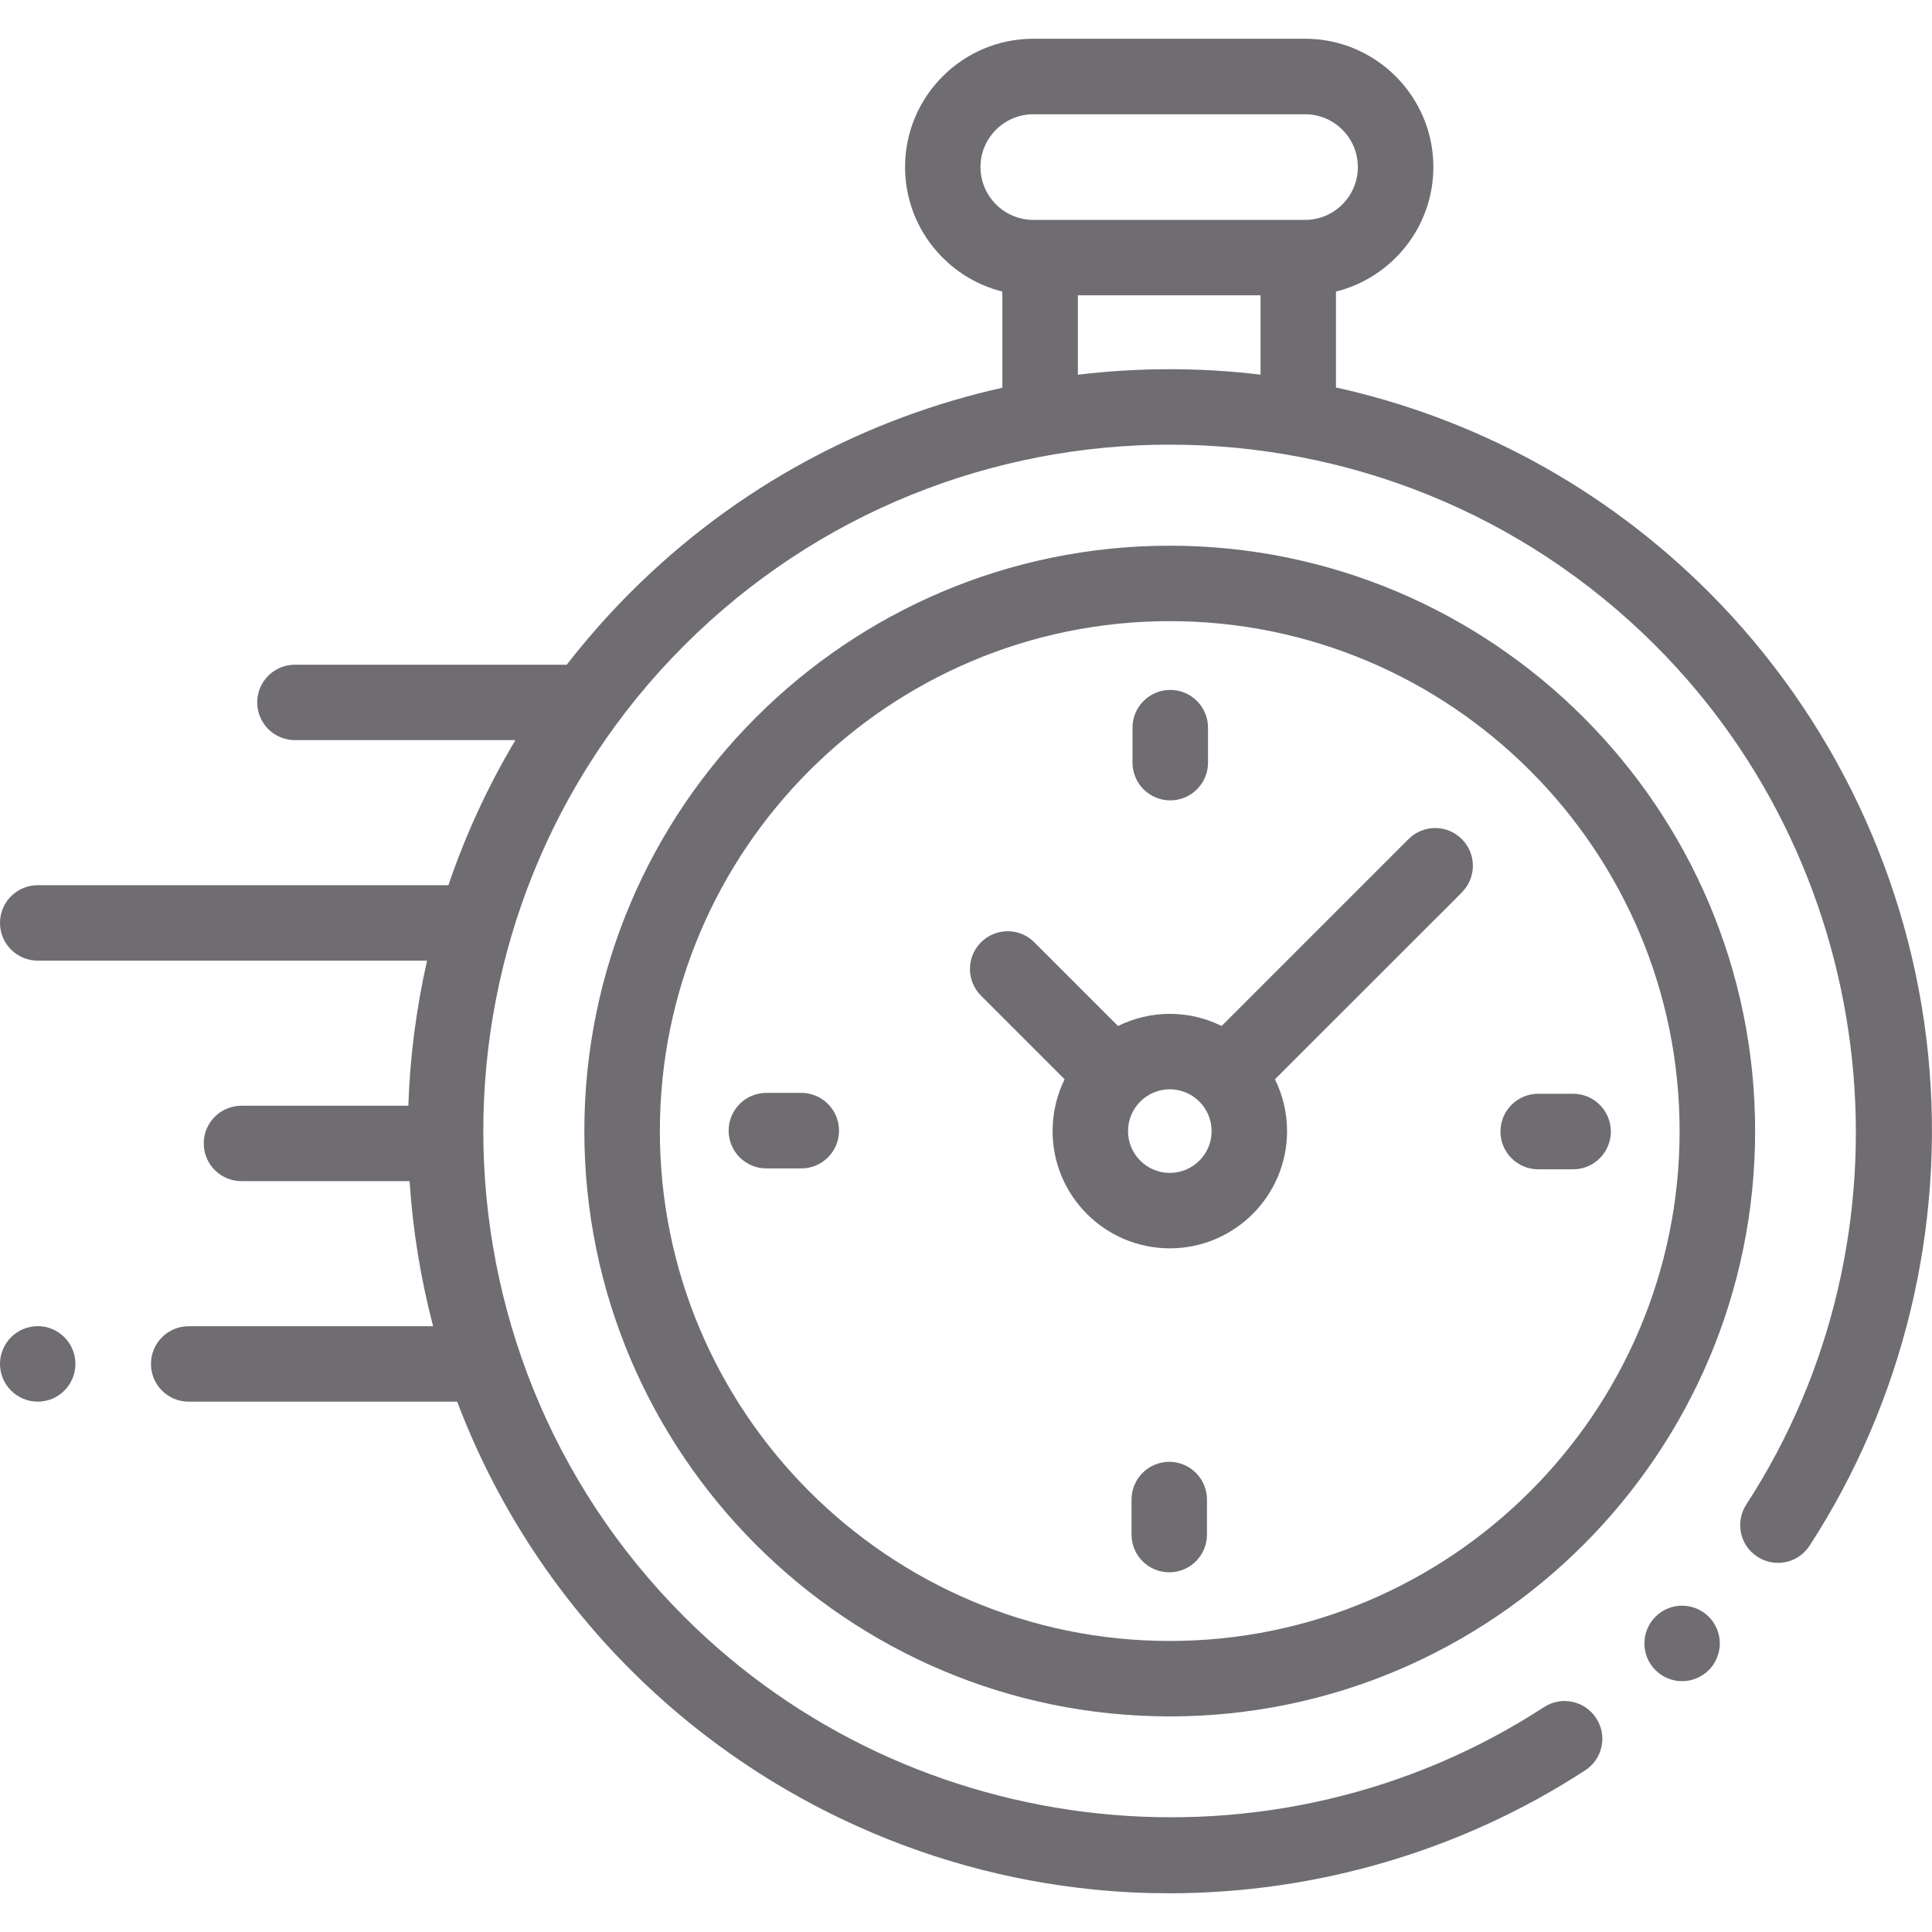 <svg width="22" height="22" viewBox="0 0 22 22" fill="none" xmlns="http://www.w3.org/2000/svg">
<g clip-path="url(#clip0_3_2504)">
<g clip-path="url(#clip1_3_2504)">
<path d="M21.957 12.017C21.76 10.03 20.872 8.157 19.458 6.742C18.249 5.534 16.77 4.757 15.213 4.412V3.32C15.849 3.162 16.322 2.586 16.322 1.902C16.322 1.097 15.666 0.441 14.861 0.441H11.767C10.961 0.441 10.306 1.097 10.306 1.902C10.306 2.586 10.779 3.162 11.414 3.32V4.415C9.863 4.762 8.388 5.537 7.183 6.742C6.919 7.006 6.676 7.283 6.453 7.57C6.443 7.57 6.432 7.569 6.421 7.569H3.359C3.121 7.569 2.929 7.761 2.929 7.998C2.929 8.236 3.121 8.428 3.359 8.428H5.869C5.554 8.956 5.3 9.509 5.106 10.08H0.43C0.192 10.08 0 10.272 0 10.509C0 10.747 0.192 10.939 0.43 10.939H4.863C4.74 11.483 4.668 12.036 4.65 12.591H2.75C2.513 12.591 2.32 12.783 2.32 13.02C2.32 13.258 2.513 13.45 2.75 13.45H4.664C4.7 14.006 4.79 14.559 4.932 15.102H2.148C1.911 15.102 1.719 15.294 1.719 15.531C1.719 15.769 1.911 15.961 2.148 15.961H5.206C5.628 17.076 6.287 18.121 7.183 19.017C8.599 20.433 10.474 21.321 12.462 21.517C12.746 21.546 13.03 21.559 13.314 21.559C14.991 21.559 16.646 21.074 18.051 20.159C18.25 20.03 18.306 19.764 18.176 19.565C18.047 19.366 17.781 19.31 17.582 19.439C14.507 21.442 10.389 21.009 7.791 18.41C4.741 15.361 4.741 10.399 7.791 7.35C10.84 4.301 15.801 4.301 18.85 7.35C21.445 9.945 21.881 14.06 19.885 17.133C19.756 17.332 19.812 17.598 20.012 17.727C20.211 17.857 20.477 17.8 20.606 17.601C21.672 15.959 22.152 13.976 21.957 12.017ZM11.165 1.902C11.165 1.571 11.435 1.301 11.767 1.301H14.861C15.193 1.301 15.462 1.571 15.462 1.902C15.462 2.234 15.193 2.504 14.861 2.504H14.784H11.844H11.767C11.435 2.504 11.165 2.234 11.165 1.902ZM12.274 4.267V3.363H14.354V4.266C13.663 4.183 12.964 4.184 12.274 4.267Z" fill="#6F6D72"/>
<path d="M19.154 18.284C19.041 18.284 18.93 18.33 18.851 18.41C18.77 18.49 18.725 18.601 18.725 18.714C18.725 18.827 18.77 18.938 18.851 19.018C18.93 19.098 19.041 19.144 19.154 19.144C19.267 19.144 19.378 19.098 19.458 19.018C19.538 18.938 19.584 18.827 19.584 18.714C19.584 18.601 19.538 18.49 19.458 18.41C19.378 18.33 19.267 18.284 19.154 18.284Z" fill="#6F6D72"/>
<path d="M13.32 6.214C9.645 6.214 6.654 9.204 6.654 12.88C6.654 16.555 9.645 19.545 13.32 19.545C16.995 19.545 19.986 16.555 19.986 12.88C19.986 9.204 16.995 6.214 13.32 6.214ZM13.32 18.686C10.118 18.686 7.514 16.081 7.514 12.88C7.514 9.678 10.118 7.073 13.32 7.073C16.522 7.073 19.126 9.678 19.126 12.88C19.126 16.081 16.522 18.686 13.32 18.686Z" fill="#6F6D72"/>
<path d="M16.039 9.555L13.911 11.683C13.733 11.595 13.532 11.545 13.321 11.545C13.109 11.545 12.909 11.595 12.731 11.683L11.778 10.73C11.611 10.562 11.339 10.562 11.171 10.73C11.003 10.898 11.003 11.17 11.171 11.338L12.123 12.29C12.035 12.468 11.986 12.669 11.986 12.88C11.986 13.617 12.585 14.215 13.321 14.215C14.057 14.215 14.656 13.617 14.656 12.88C14.656 12.669 14.606 12.468 14.518 12.29L16.584 10.225L16.646 10.162C16.814 9.994 16.814 9.722 16.646 9.555C16.479 9.387 16.207 9.387 16.039 9.555ZM13.321 13.356C13.058 13.356 12.845 13.143 12.845 12.88C12.845 12.618 13.058 12.404 13.321 12.404C13.583 12.404 13.797 12.618 13.797 12.88C13.797 13.143 13.583 13.356 13.321 13.356Z" fill="#6F6D72"/>
<path d="M17.914 12.455H17.516C17.278 12.455 17.086 12.648 17.086 12.885C17.086 13.122 17.278 13.315 17.516 13.315H17.914C18.151 13.315 18.343 13.122 18.343 12.885C18.343 12.648 18.151 12.455 17.914 12.455Z" fill="#6F6D72"/>
<path d="M9.125 12.445H8.727C8.489 12.445 8.297 12.638 8.297 12.875C8.297 13.112 8.489 13.305 8.727 13.305H9.125C9.362 13.305 9.554 13.112 9.554 12.875C9.554 12.638 9.362 12.445 9.125 12.445Z" fill="#6F6D72"/>
<path d="M13.326 9.114C13.563 9.114 13.756 8.922 13.756 8.684V8.286C13.756 8.049 13.563 7.856 13.326 7.856C13.089 7.856 12.896 8.049 12.896 8.286V8.684C12.896 8.922 13.089 9.114 13.326 9.114Z" fill="#6F6D72"/>
<path d="M13.315 16.646C13.077 16.646 12.885 16.839 12.885 17.076V17.474C12.885 17.712 13.077 17.904 13.315 17.904C13.552 17.904 13.744 17.712 13.744 17.474V17.076C13.744 16.839 13.552 16.646 13.315 16.646Z" fill="#6F6D72"/>
<path d="M0.43 15.101C0.317 15.101 0.206 15.147 0.126 15.227C0.046 15.307 0 15.418 0 15.531C0 15.645 0.046 15.755 0.126 15.835C0.206 15.915 0.317 15.961 0.43 15.961C0.543 15.961 0.654 15.915 0.733 15.835C0.813 15.755 0.859 15.644 0.859 15.531C0.859 15.418 0.813 15.307 0.733 15.227C0.654 15.147 0.543 15.101 0.43 15.101Z" fill="#6F6D72"/>
</g>
</g>
<defs>
<clipPath id="clip0_3_2504">
<rect width="22" height="22" fill="white"/>
</clipPath>
<clipPath id="clip1_3_2504">
<rect width="22" height="22" fill="white"/>
</clipPath>
</defs>
</svg>
